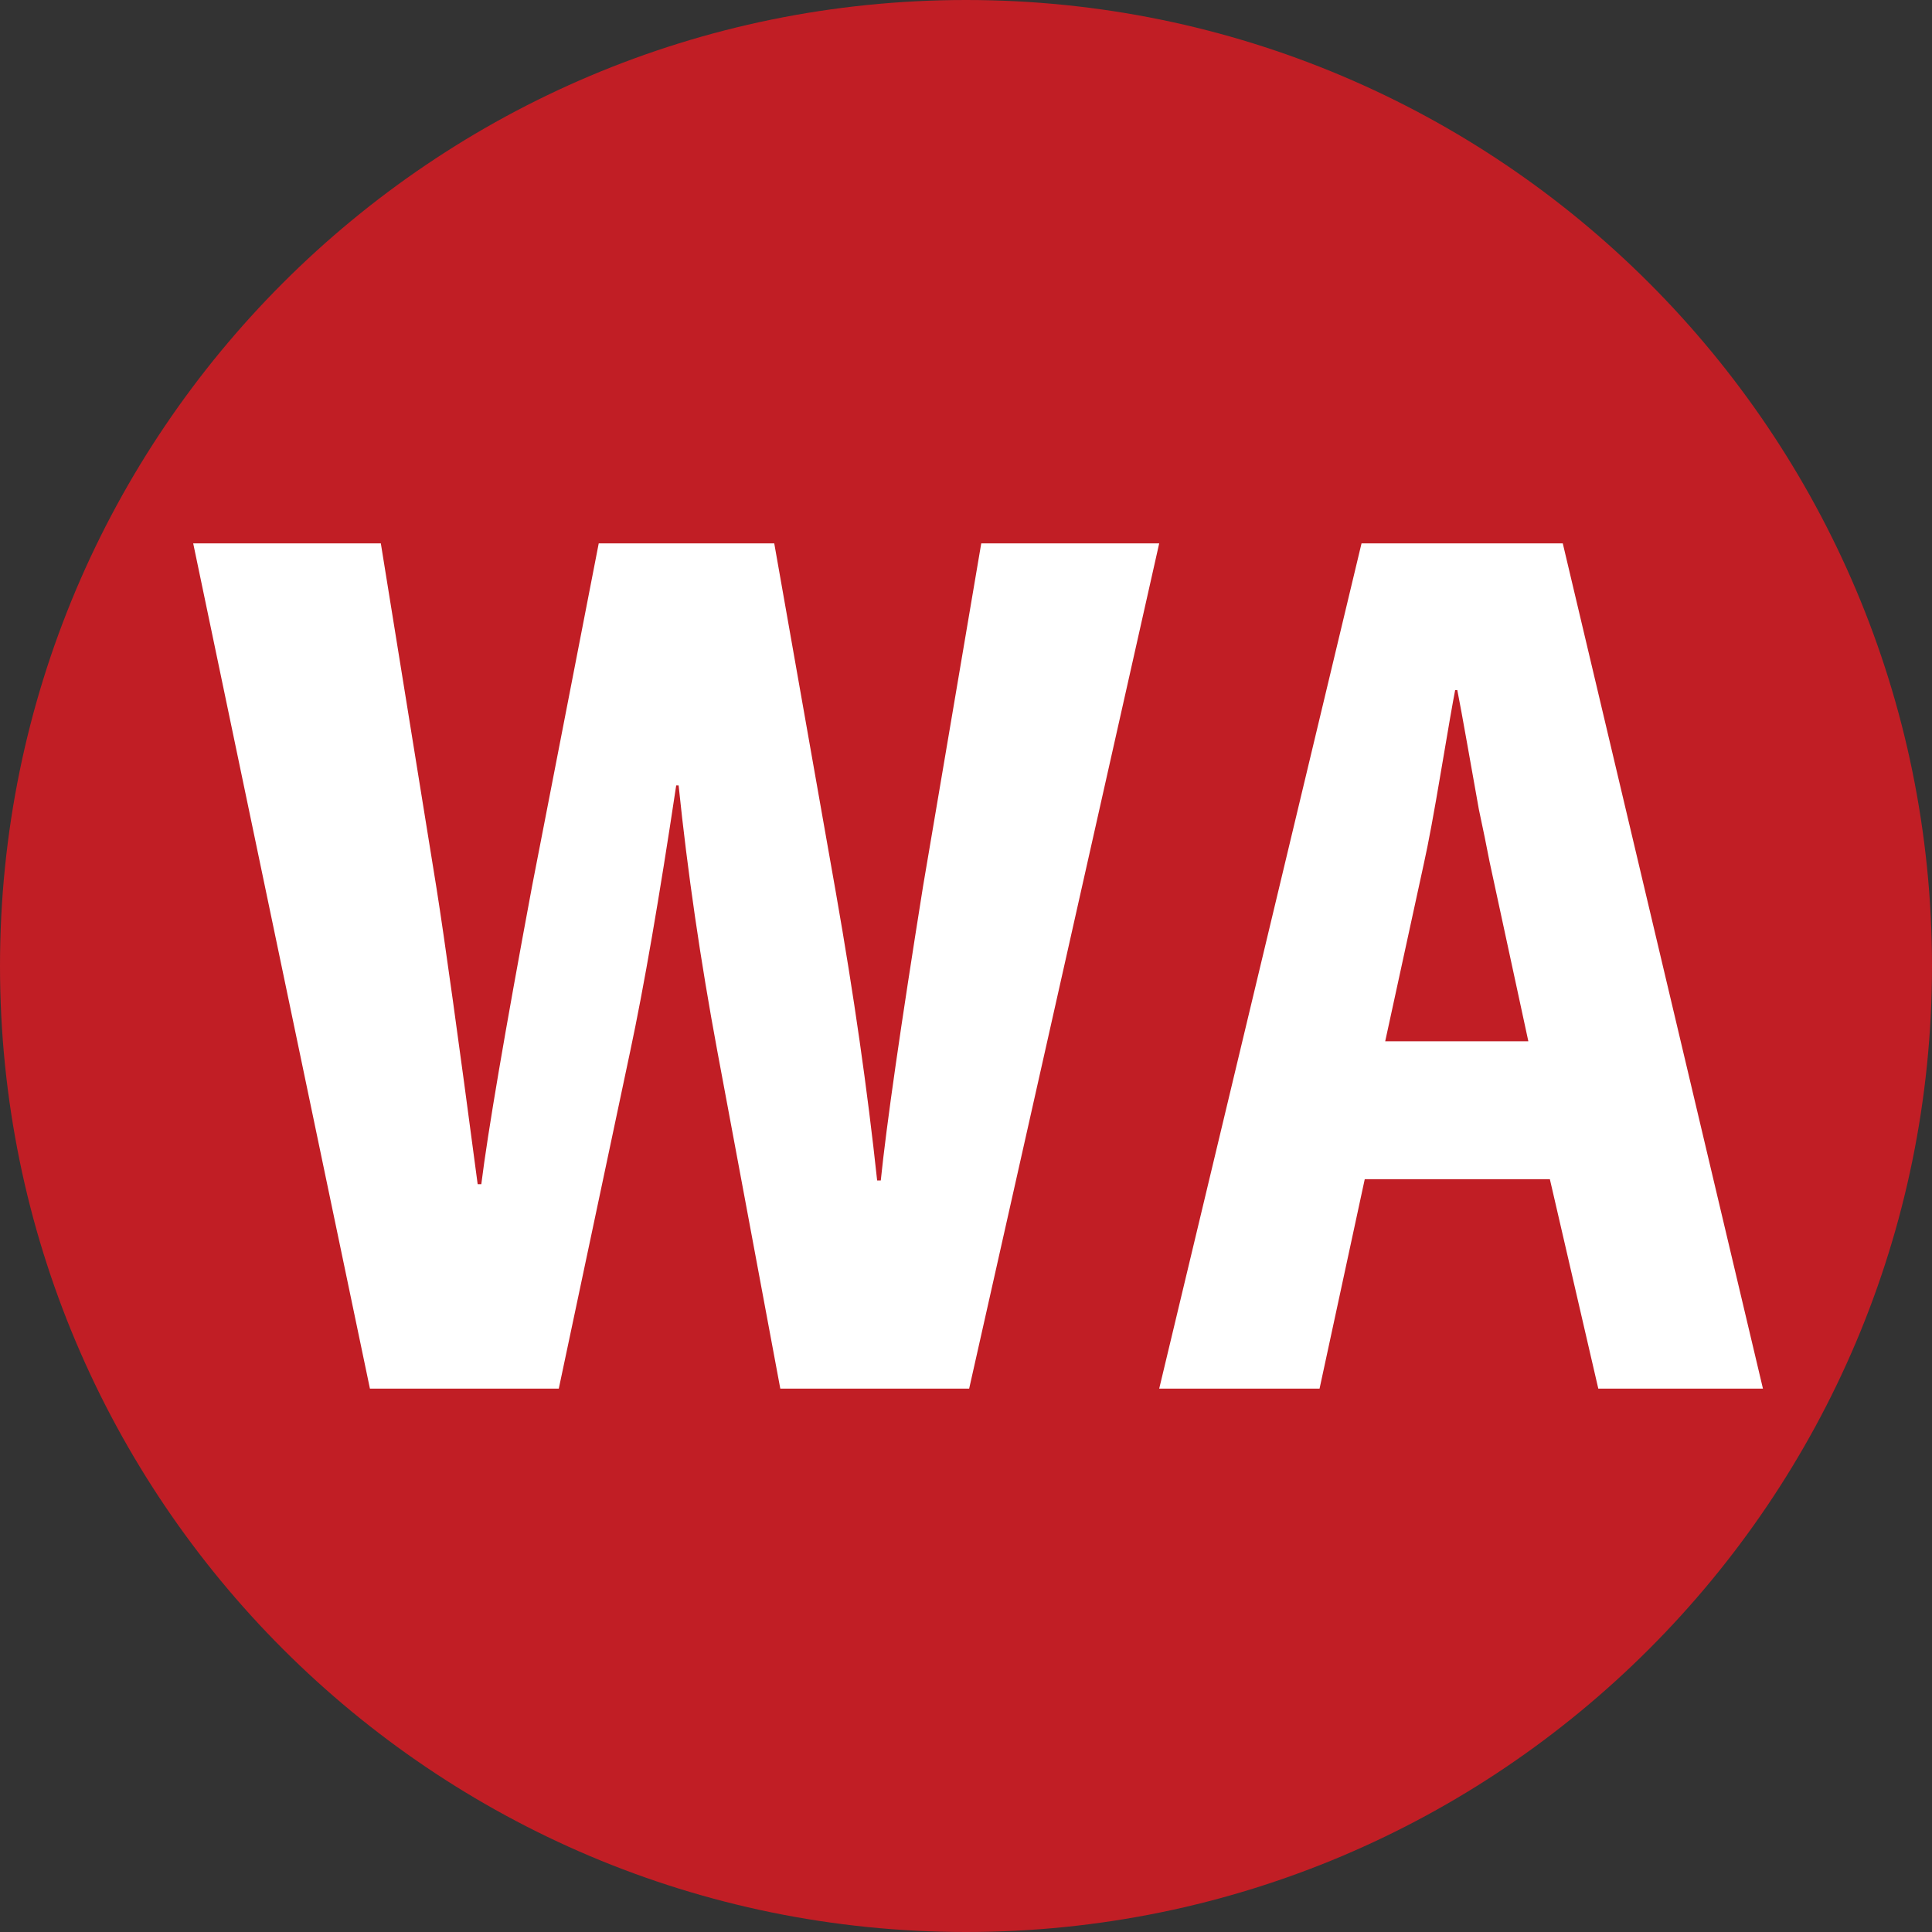 <svg width="120" height="120" viewBox="0 0 120 120" fill="none" xmlns="http://www.w3.org/2000/svg">
<rect x="0" y="0" width="120" height="120" fill="#333333" stroke="none"/>
<path d="M60 120C93.137 120 120 93.137 120 60C120 26.863 93.137 0 60 0C26.863 0 0 26.863 0 60C0 93.137 26.863 120 60 120Z" fill="#C11E25"/>
<path fill-rule="evenodd" clip-rule="evenodd" d="M96.265 73.242H84.767L81.96 86.25H72L84.567 33.75H97.067L109.5 86.25H99.273L96.265 73.242ZM94.928 64.674H86.038L88.444 53.613C88.712 52.418 89.068 50.497 89.513 47.849C89.959 45.2 90.249 43.539 90.382 42.864H90.516C90.65 43.539 90.85 44.629 91.118 46.135C91.385 47.641 91.63 49.017 91.853 50.263C92.12 51.51 92.343 52.6 92.522 53.535L94.928 64.674Z" fill="white"/>
<path d="M22.977 86.25H34.707L39.143 65.297C39.995 61.298 40.947 55.794 42 48.783H42.15C42.702 54.132 43.504 59.636 44.556 65.297L48.466 86.25H60.196L72 33.75H60.947L57.338 55.015C55.935 63.791 55.058 69.892 54.707 73.32H54.481C53.88 67.711 53.028 61.766 51.925 55.482L48.09 33.75H37.188L33.053 55.015C31.348 64.154 30.296 70.334 29.895 73.553H29.669C28.466 64.466 27.614 58.338 27.113 55.171L23.654 33.75H12L22.977 86.25Z" fill="white"/>
</svg>
